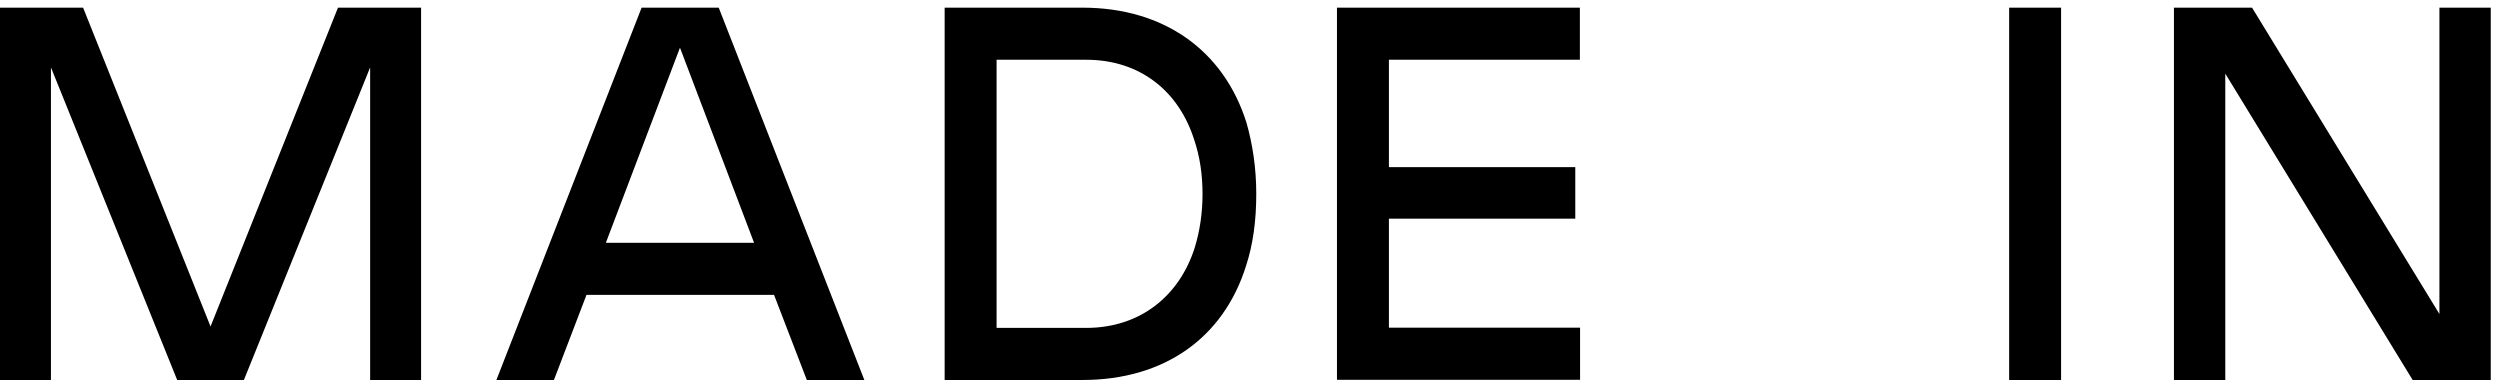 <svg width="268" height="41" viewBox="0 0 268 41" fill="none" xmlns="http://www.w3.org/2000/svg"><g clip-path="url(#a)"><g clip-path="url(#b)"><path d="M116.042 0.821H101.266V40.734H116.042C124.8 40.734 131.16 36.228 133.58 28.486C134.329 26.201 134.672 23.635 134.672 20.788C134.672 17.942 134.265 15.419 133.623 13.155C131.181 5.392 124.757 0.821 116.042 0.821ZM128.076 26.546C126.427 31.742 122.209 35.15 116.449 35.15H106.834V6.406H116.449C122.209 6.406 126.363 9.769 128.012 14.966C128.612 16.734 128.911 18.675 128.911 20.788C128.911 22.901 128.612 24.778 128.076 26.546ZM143.323 0.821H169.362V6.406H148.891V17.92H168.87V23.441H148.891V35.128H169.384V40.713H143.323V0.821ZM215.381 0.821H220.948V40.734H215.381V0.821ZM36.232 0.821H45.14V40.734H39.68V7.225L26.146 40.734H22.57H18.994L5.461 7.225V40.734H0V0.821H8.908L22.57 34.999L36.232 0.821ZM68.781 0.821L53.214 40.734H59.381L62.871 31.613H82.979L86.491 40.734H92.658L77.047 0.821H68.781ZM64.948 26.028L72.893 5.112L80.837 26.028H64.948ZM267.009 0.821V40.734H258.637L238.55 7.893V40.734H233.047V0.821H241.42L261.506 33.662V0.821H267.009Z" fill="black" style="fill:black;fill-opacity:1;"/></g></g><defs><clipPath id="a"><rect width="268" height="41" fill="white" style="fill:white;fill-opacity:1;"/></clipPath><clipPath id="b"><rect width="268" height="41" fill="white" style="fill:white;fill-opacity:1;"/></clipPath></defs></svg>